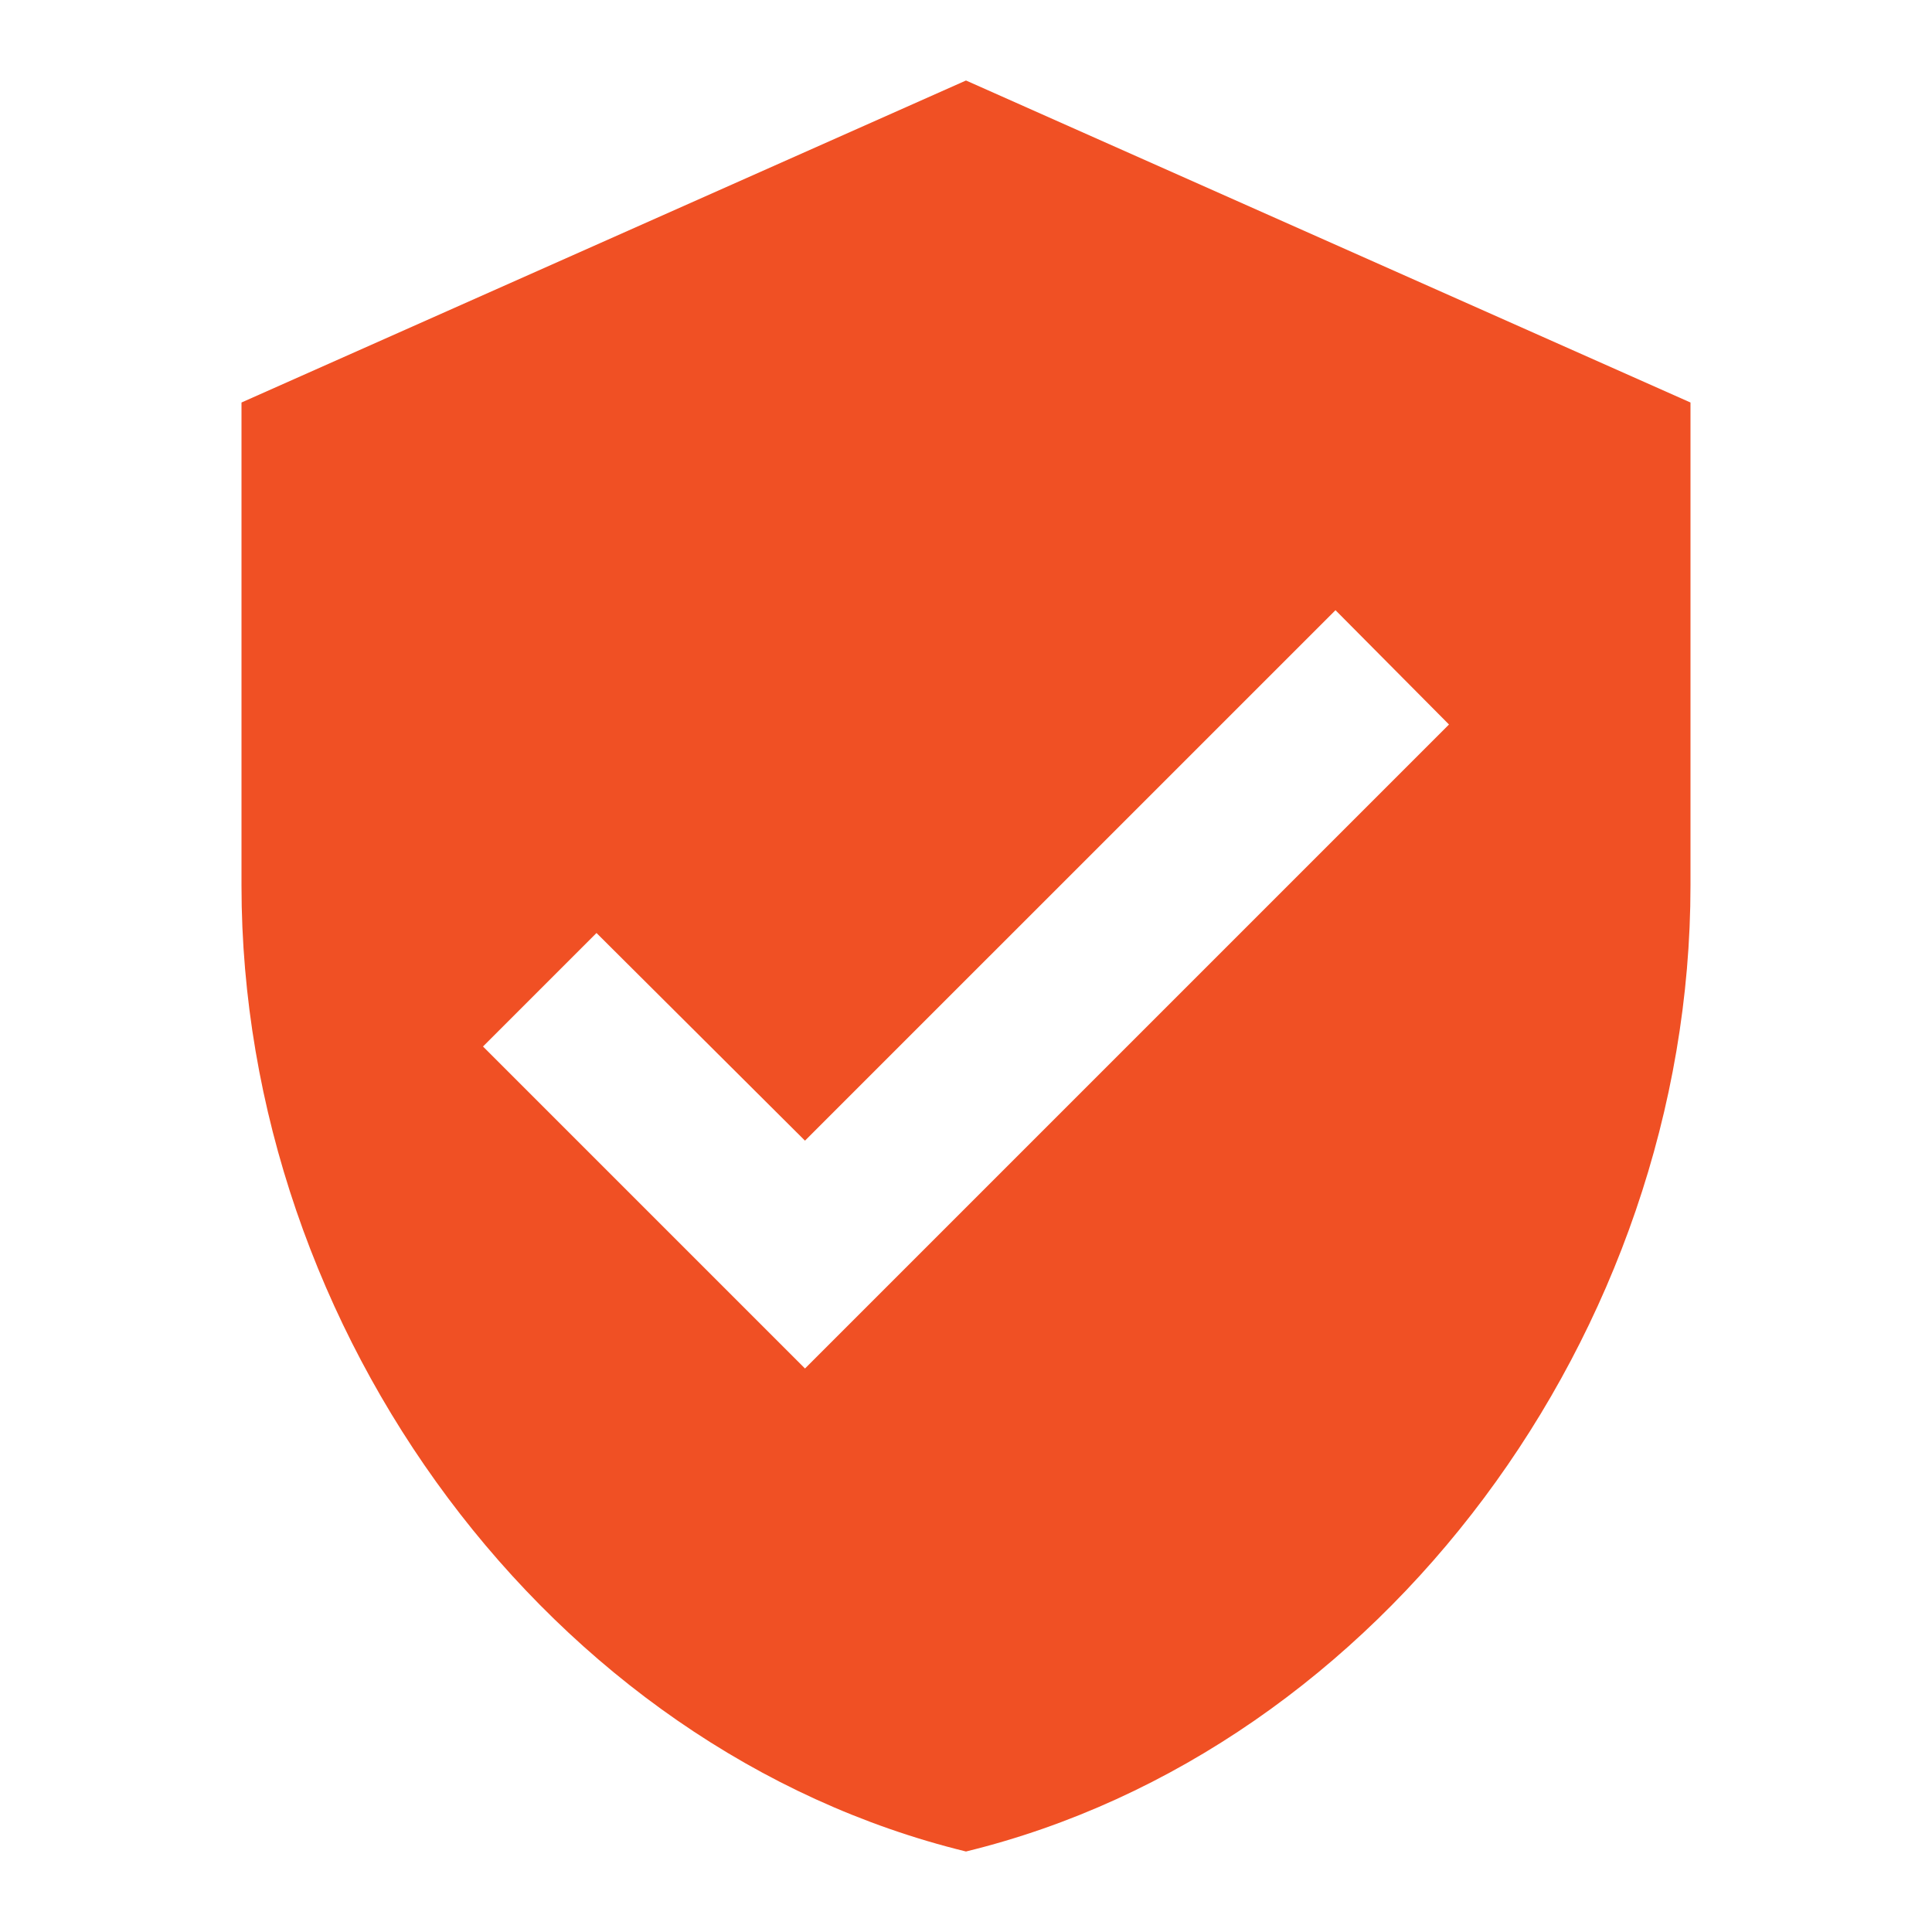 <svg xmlns="http://www.w3.org/2000/svg" width="107.921" height="107.92" viewBox="0 0 107.921 107.92"><defs><style>.a{fill:none;}.b{fill:#f05024;}</style></defs><path class="a" d="M0,0H107.921V107.92H0Z"/><path class="b" d="M43.47,1,3,18.987v26.98c0,24.957,17.267,48.294,40.47,53.96,23.2-5.666,40.47-29,40.47-53.96V18.987ZM34.477,72.947,16.49,54.96l6.34-6.34,11.646,11.6L64.11,30.588l6.34,6.385Z" transform="translate(10.49 3.497)"/></svg>